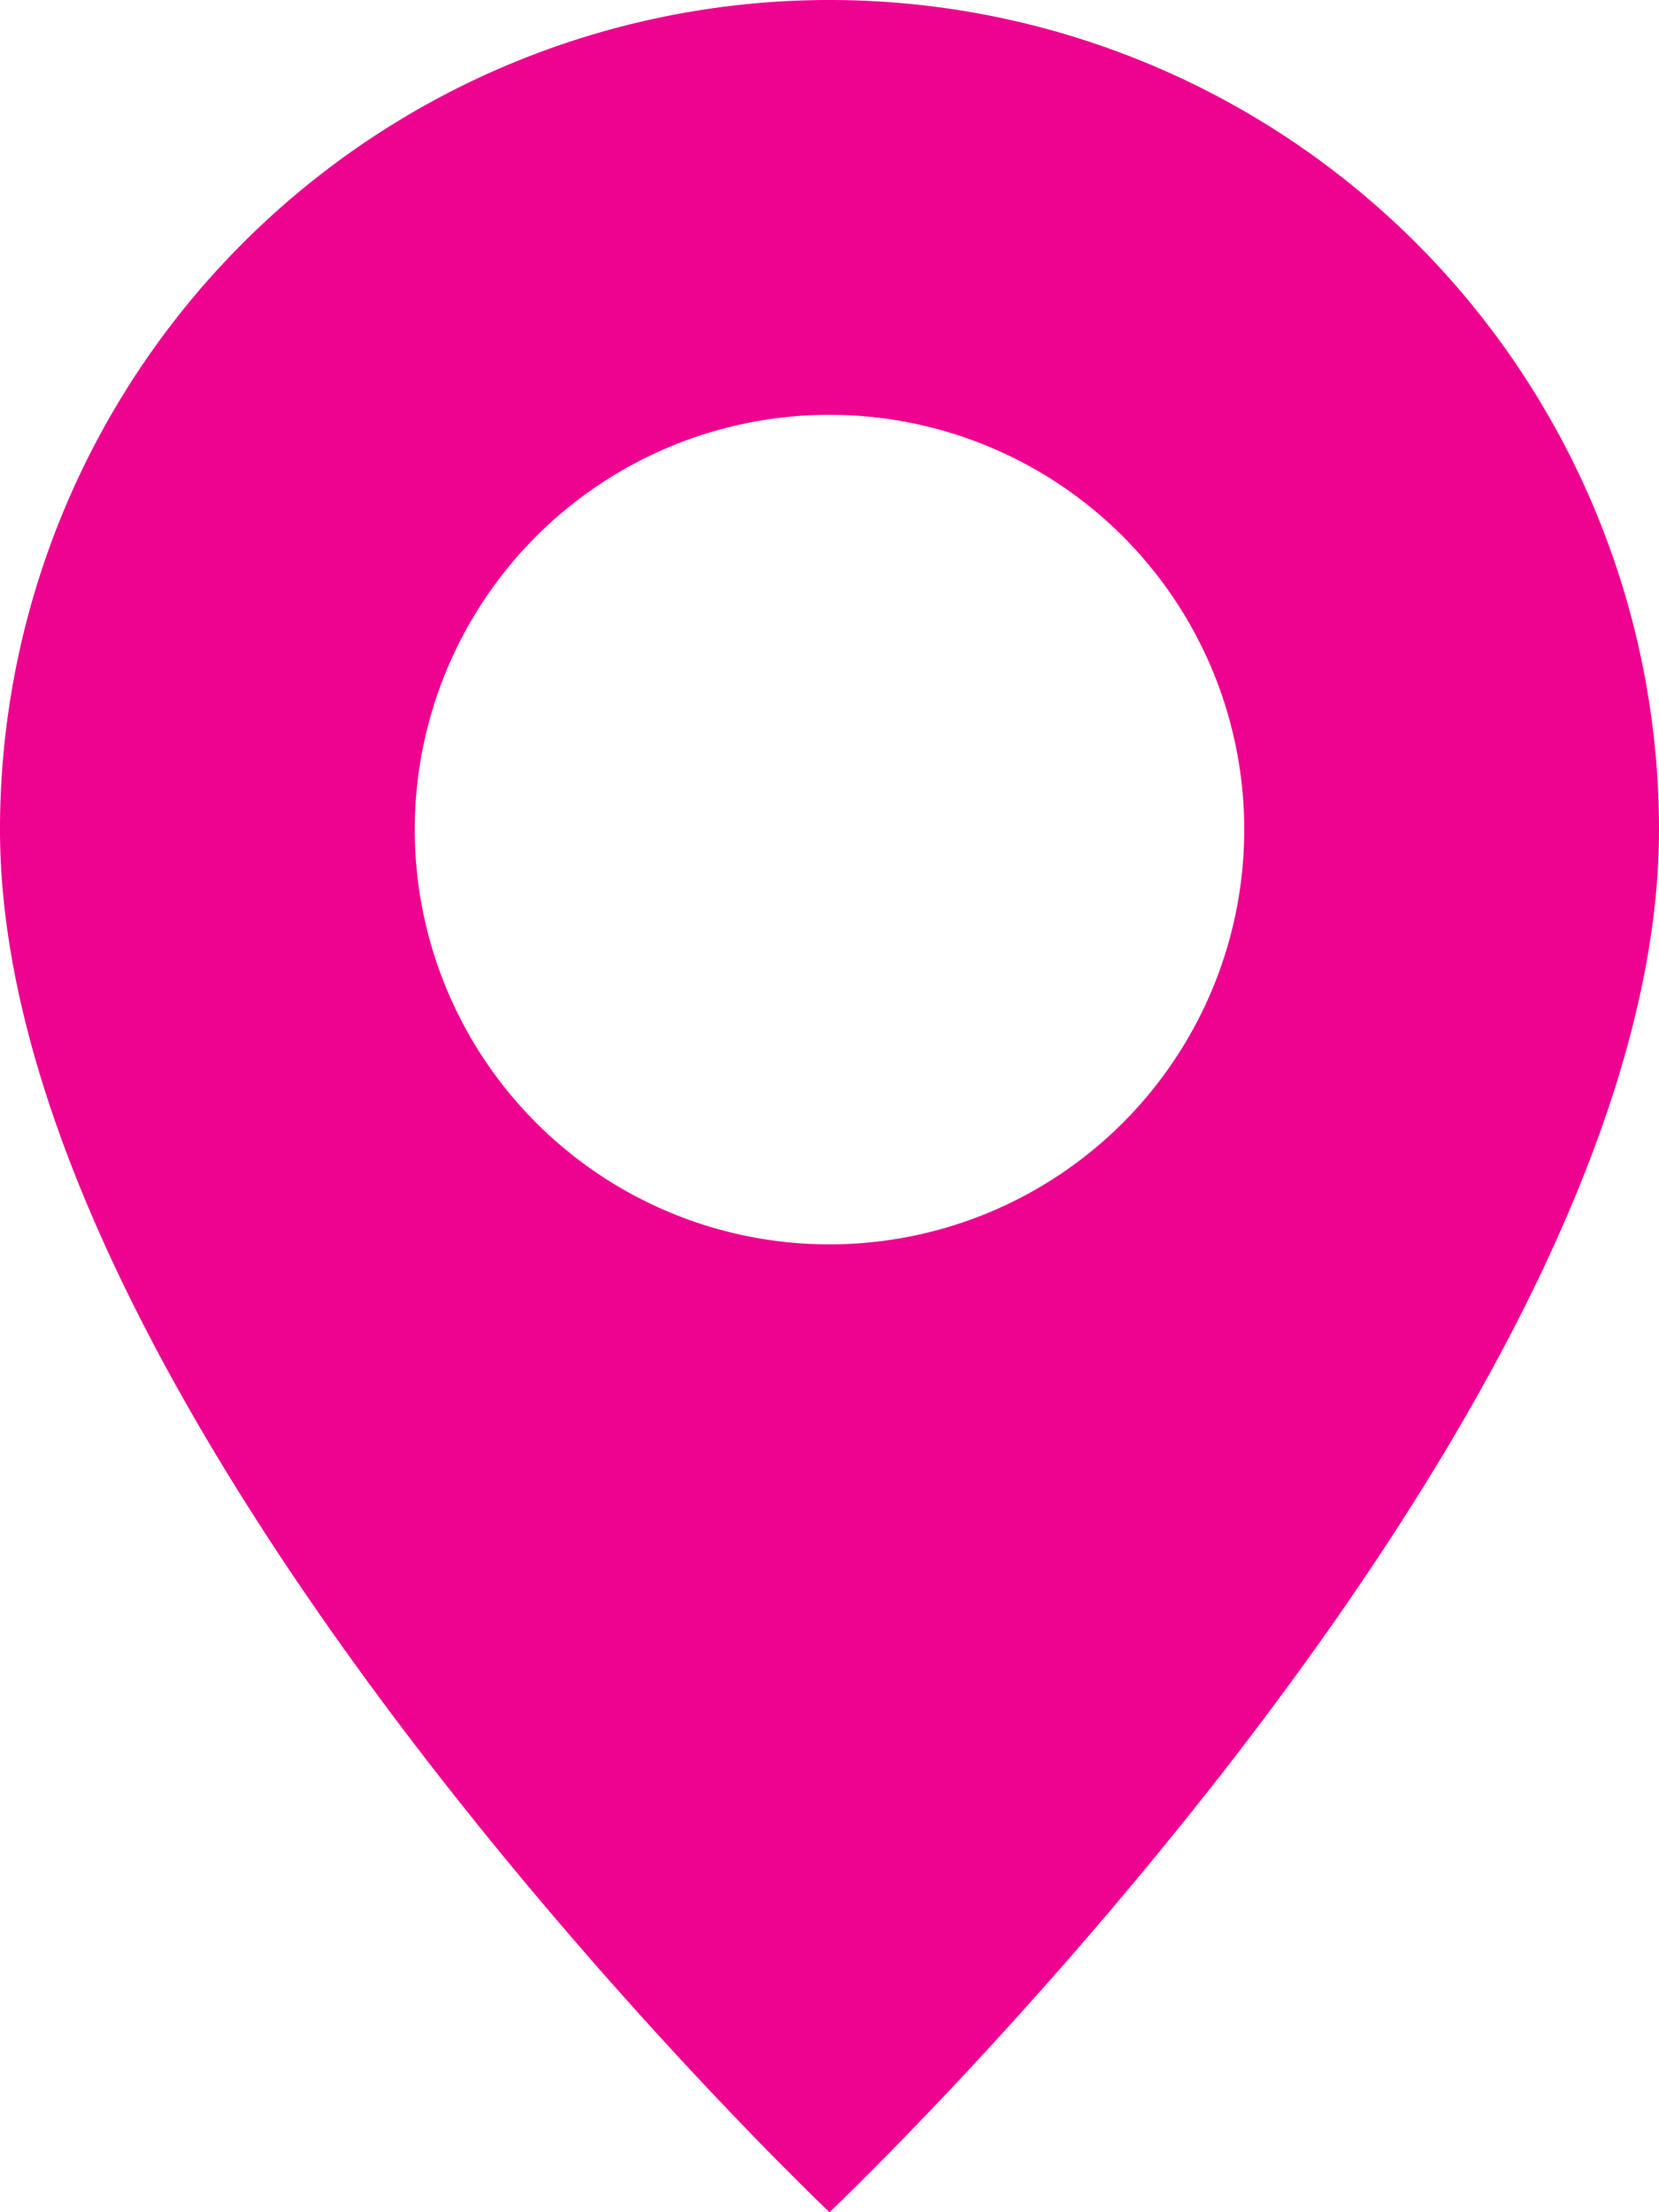 <svg xmlns="http://www.w3.org/2000/svg" fill="none" viewBox="0 0 48 64" width="48" height="64"><path fill="#EE0290" d="M24 64s24-22.744 24-40a24 24 0 0 0-48 0c0 17.256 24 40 24 40Zm0-28a12 12 0 1 1 0-24 12 12 0 0 1 0 24Z"/></svg>
